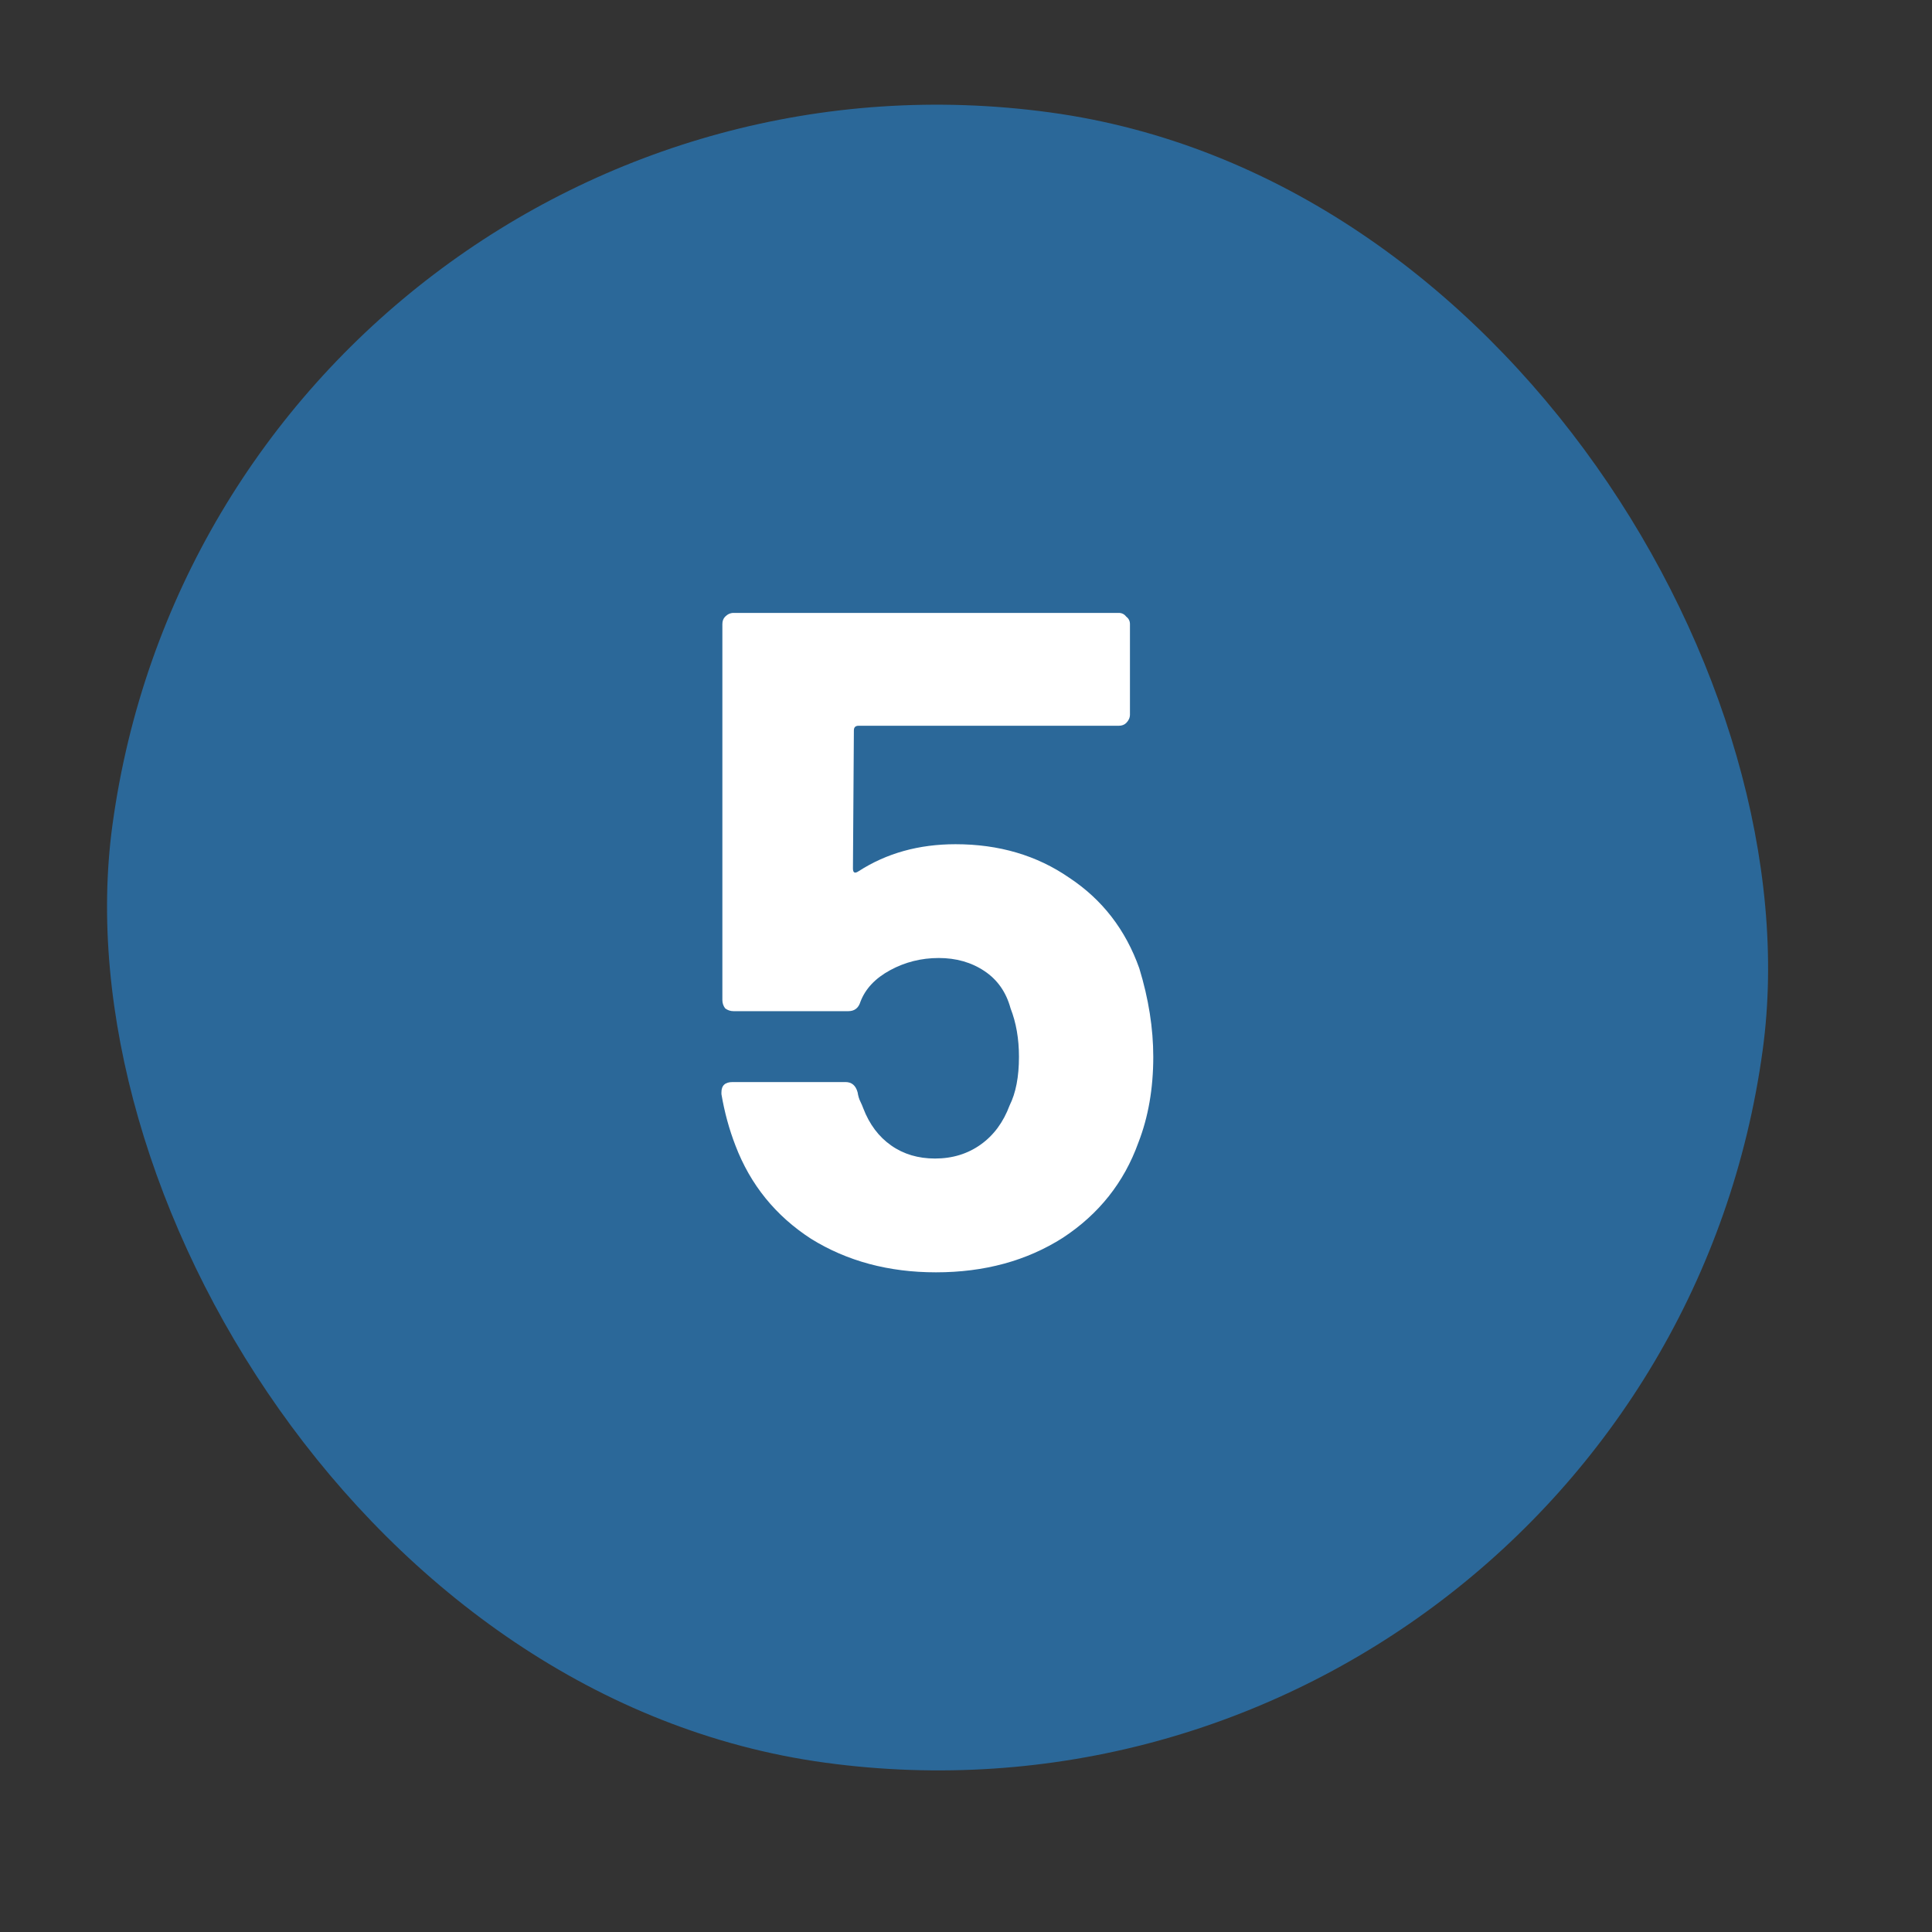 <?xml version="1.0" encoding="UTF-8"?> <svg xmlns="http://www.w3.org/2000/svg" width="29" height="29" viewBox="0 0 29 29" fill="none"><rect x="0" y="0" width="29" height="29" fill="#333333" stroke="none"/><rect x="3.375" width="25" height="25" rx="12.5" transform="rotate(7.758 3.375 0)" fill="#2B6899"></rect><path d="M17.101 14.534C17.241 14.991 17.311 15.435 17.311 15.864C17.311 16.34 17.236 16.769 17.087 17.152C16.872 17.749 16.494 18.225 15.953 18.58C15.411 18.925 14.777 19.098 14.049 19.098C13.339 19.098 12.714 18.93 12.173 18.594C11.641 18.249 11.263 17.782 11.039 17.194C10.945 16.951 10.875 16.695 10.829 16.424V16.396C10.829 16.293 10.885 16.242 10.997 16.242H12.691C12.784 16.242 12.845 16.293 12.873 16.396C12.882 16.452 12.896 16.499 12.915 16.536C12.933 16.573 12.947 16.606 12.957 16.634C13.05 16.877 13.19 17.063 13.377 17.194C13.563 17.325 13.783 17.39 14.035 17.39C14.296 17.39 14.525 17.32 14.721 17.18C14.917 17.04 15.061 16.844 15.155 16.592C15.248 16.405 15.295 16.163 15.295 15.864C15.295 15.593 15.253 15.351 15.169 15.136C15.103 14.893 14.973 14.707 14.777 14.576C14.581 14.445 14.352 14.38 14.091 14.38C13.829 14.38 13.587 14.441 13.363 14.562C13.139 14.683 12.989 14.842 12.915 15.038C12.887 15.131 12.826 15.178 12.733 15.178H11.011C10.964 15.178 10.922 15.164 10.885 15.136C10.857 15.099 10.843 15.057 10.843 15.01V9.368C10.843 9.321 10.857 9.284 10.885 9.256C10.922 9.219 10.964 9.2 11.011 9.2H16.793C16.839 9.2 16.877 9.219 16.905 9.256C16.942 9.284 16.961 9.321 16.961 9.368V10.726C16.961 10.773 16.942 10.815 16.905 10.852C16.877 10.88 16.839 10.894 16.793 10.894H12.887C12.84 10.894 12.817 10.917 12.817 10.964L12.803 13.036C12.803 13.101 12.831 13.115 12.887 13.078C13.307 12.807 13.792 12.672 14.343 12.672C14.996 12.672 15.565 12.84 16.051 13.176C16.545 13.503 16.895 13.955 17.101 14.534Z" fill="white"></path></svg> 